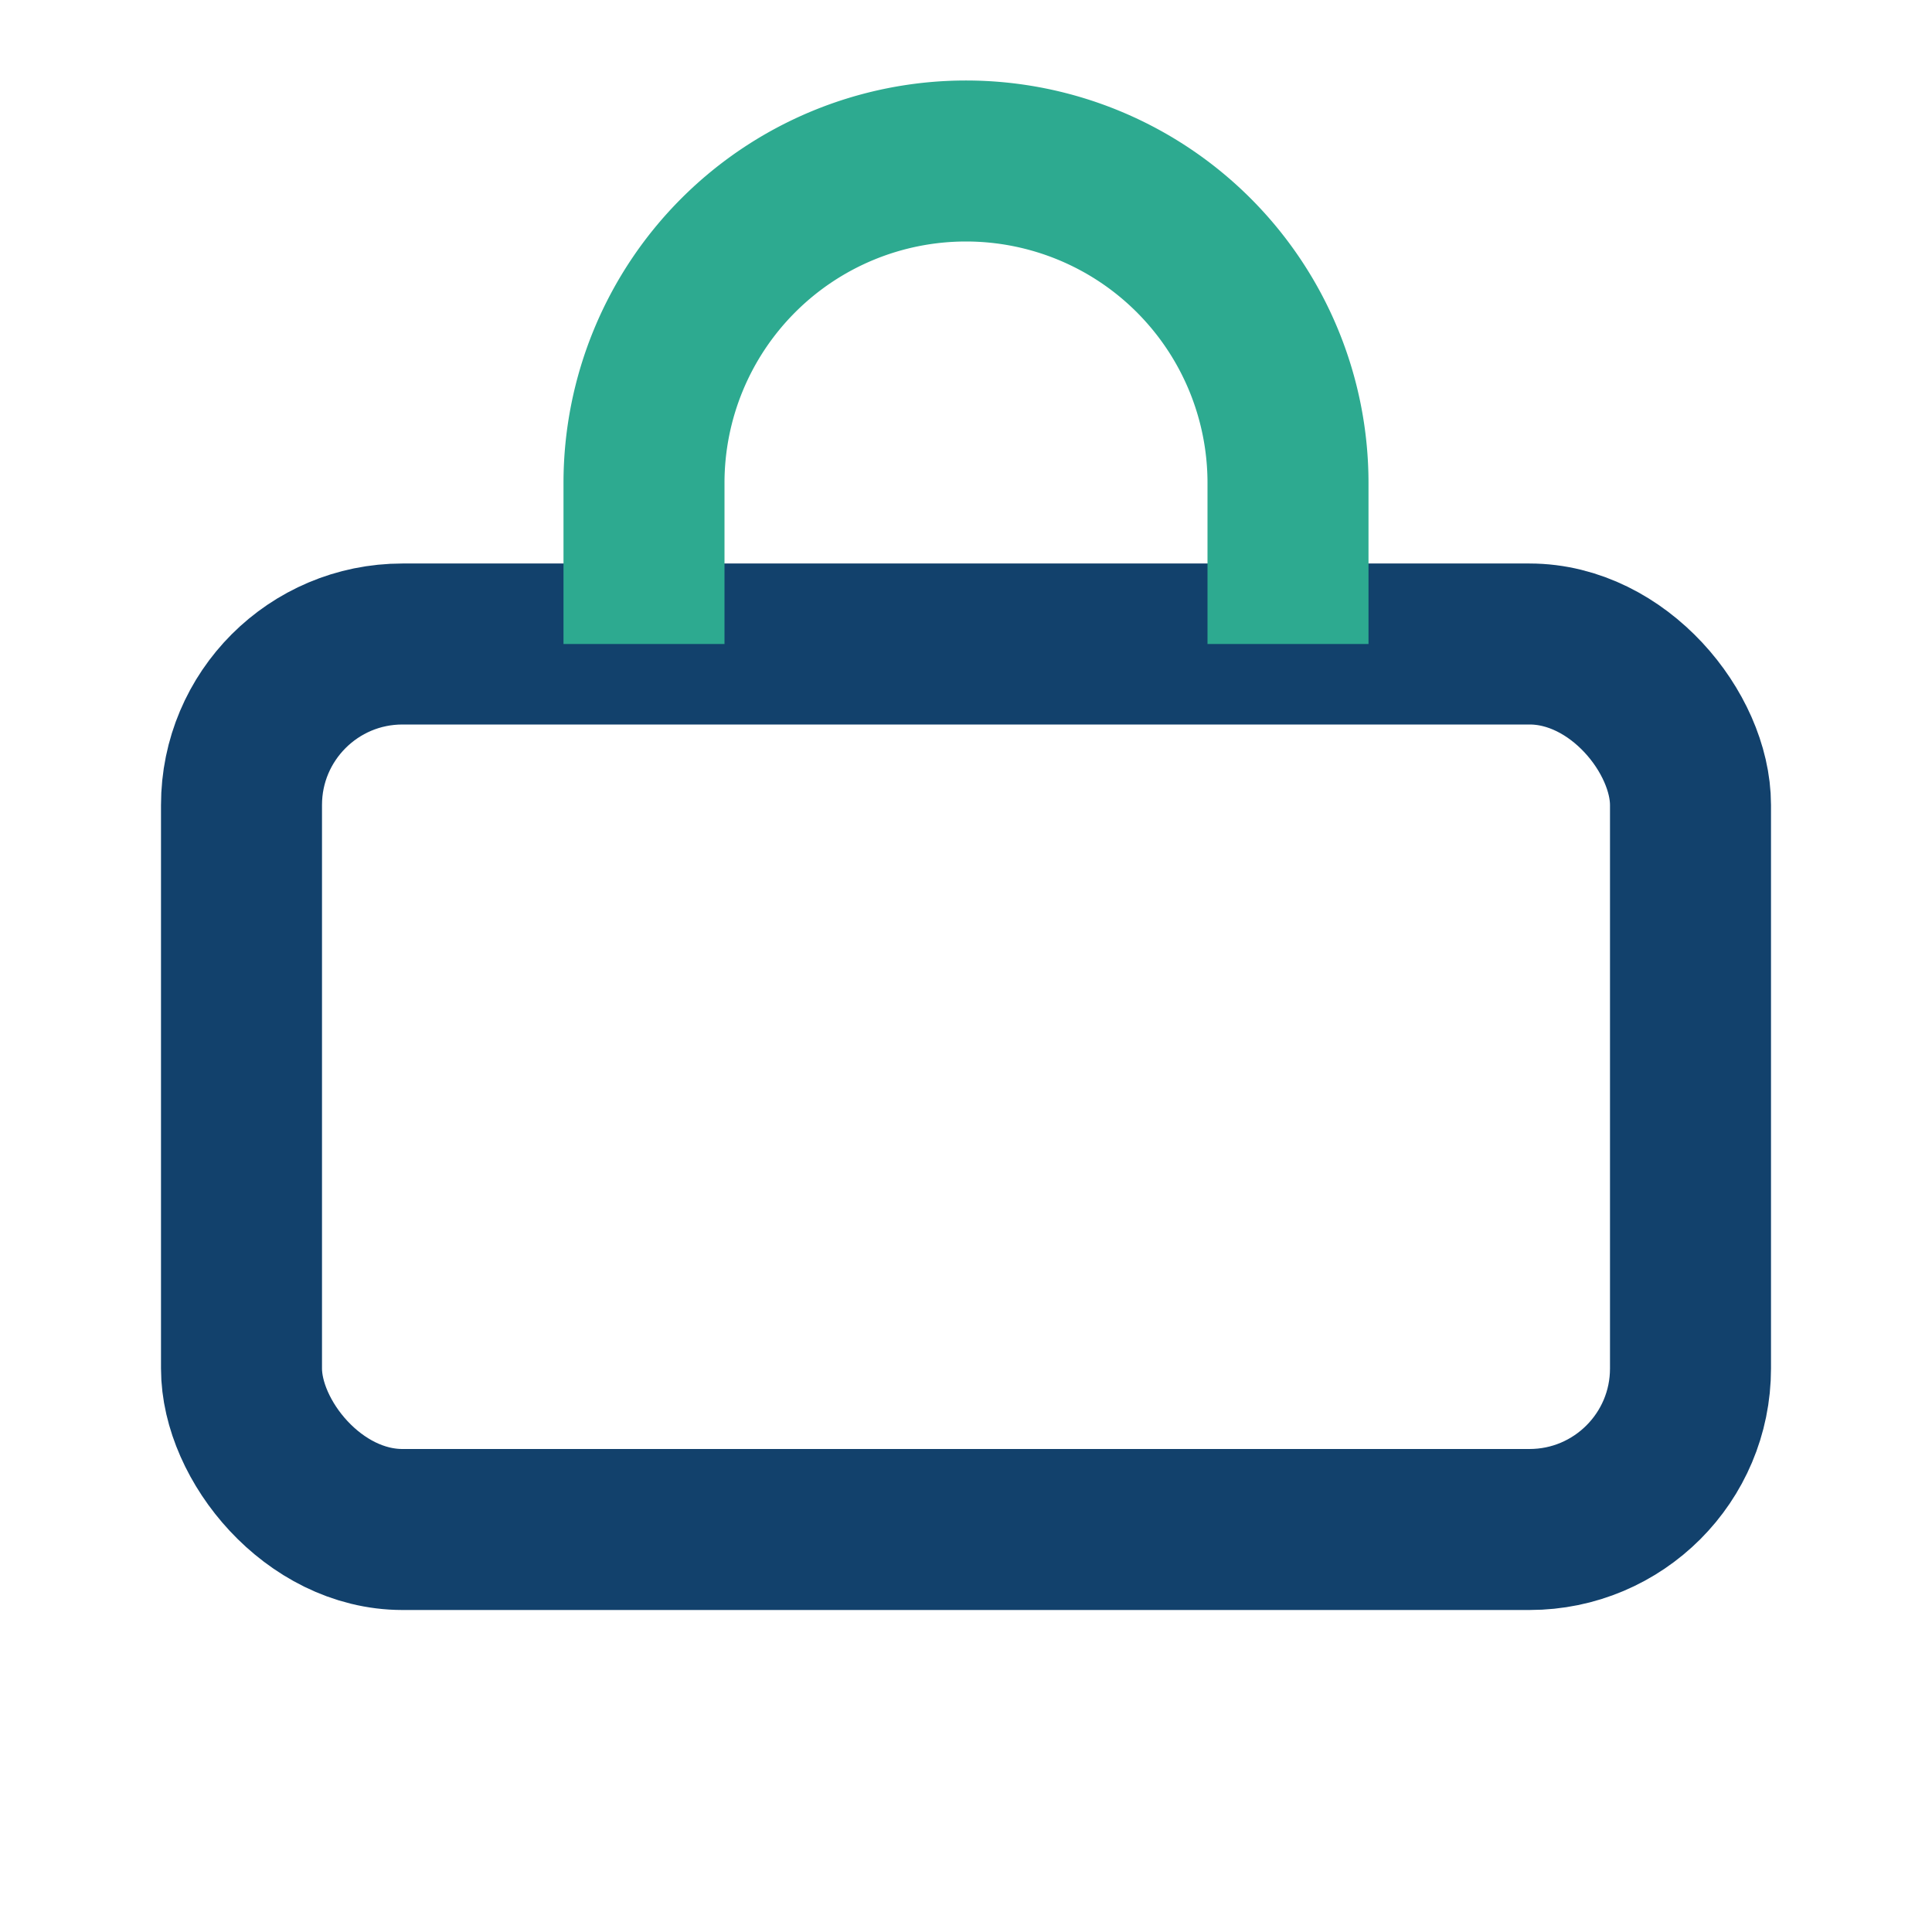 <?xml version="1.0" encoding="UTF-8"?>
<svg xmlns="http://www.w3.org/2000/svg" width="24" height="24" viewBox="0 0 24 24"><rect x="3" y="8" width="18" height="11" rx="2" fill="none" stroke="#12416c" stroke-width="2"/><path d="M8 8V6a4 4 0 0 1 8 0v2" stroke="#2daa90" stroke-width="2" fill="none"/></svg>
